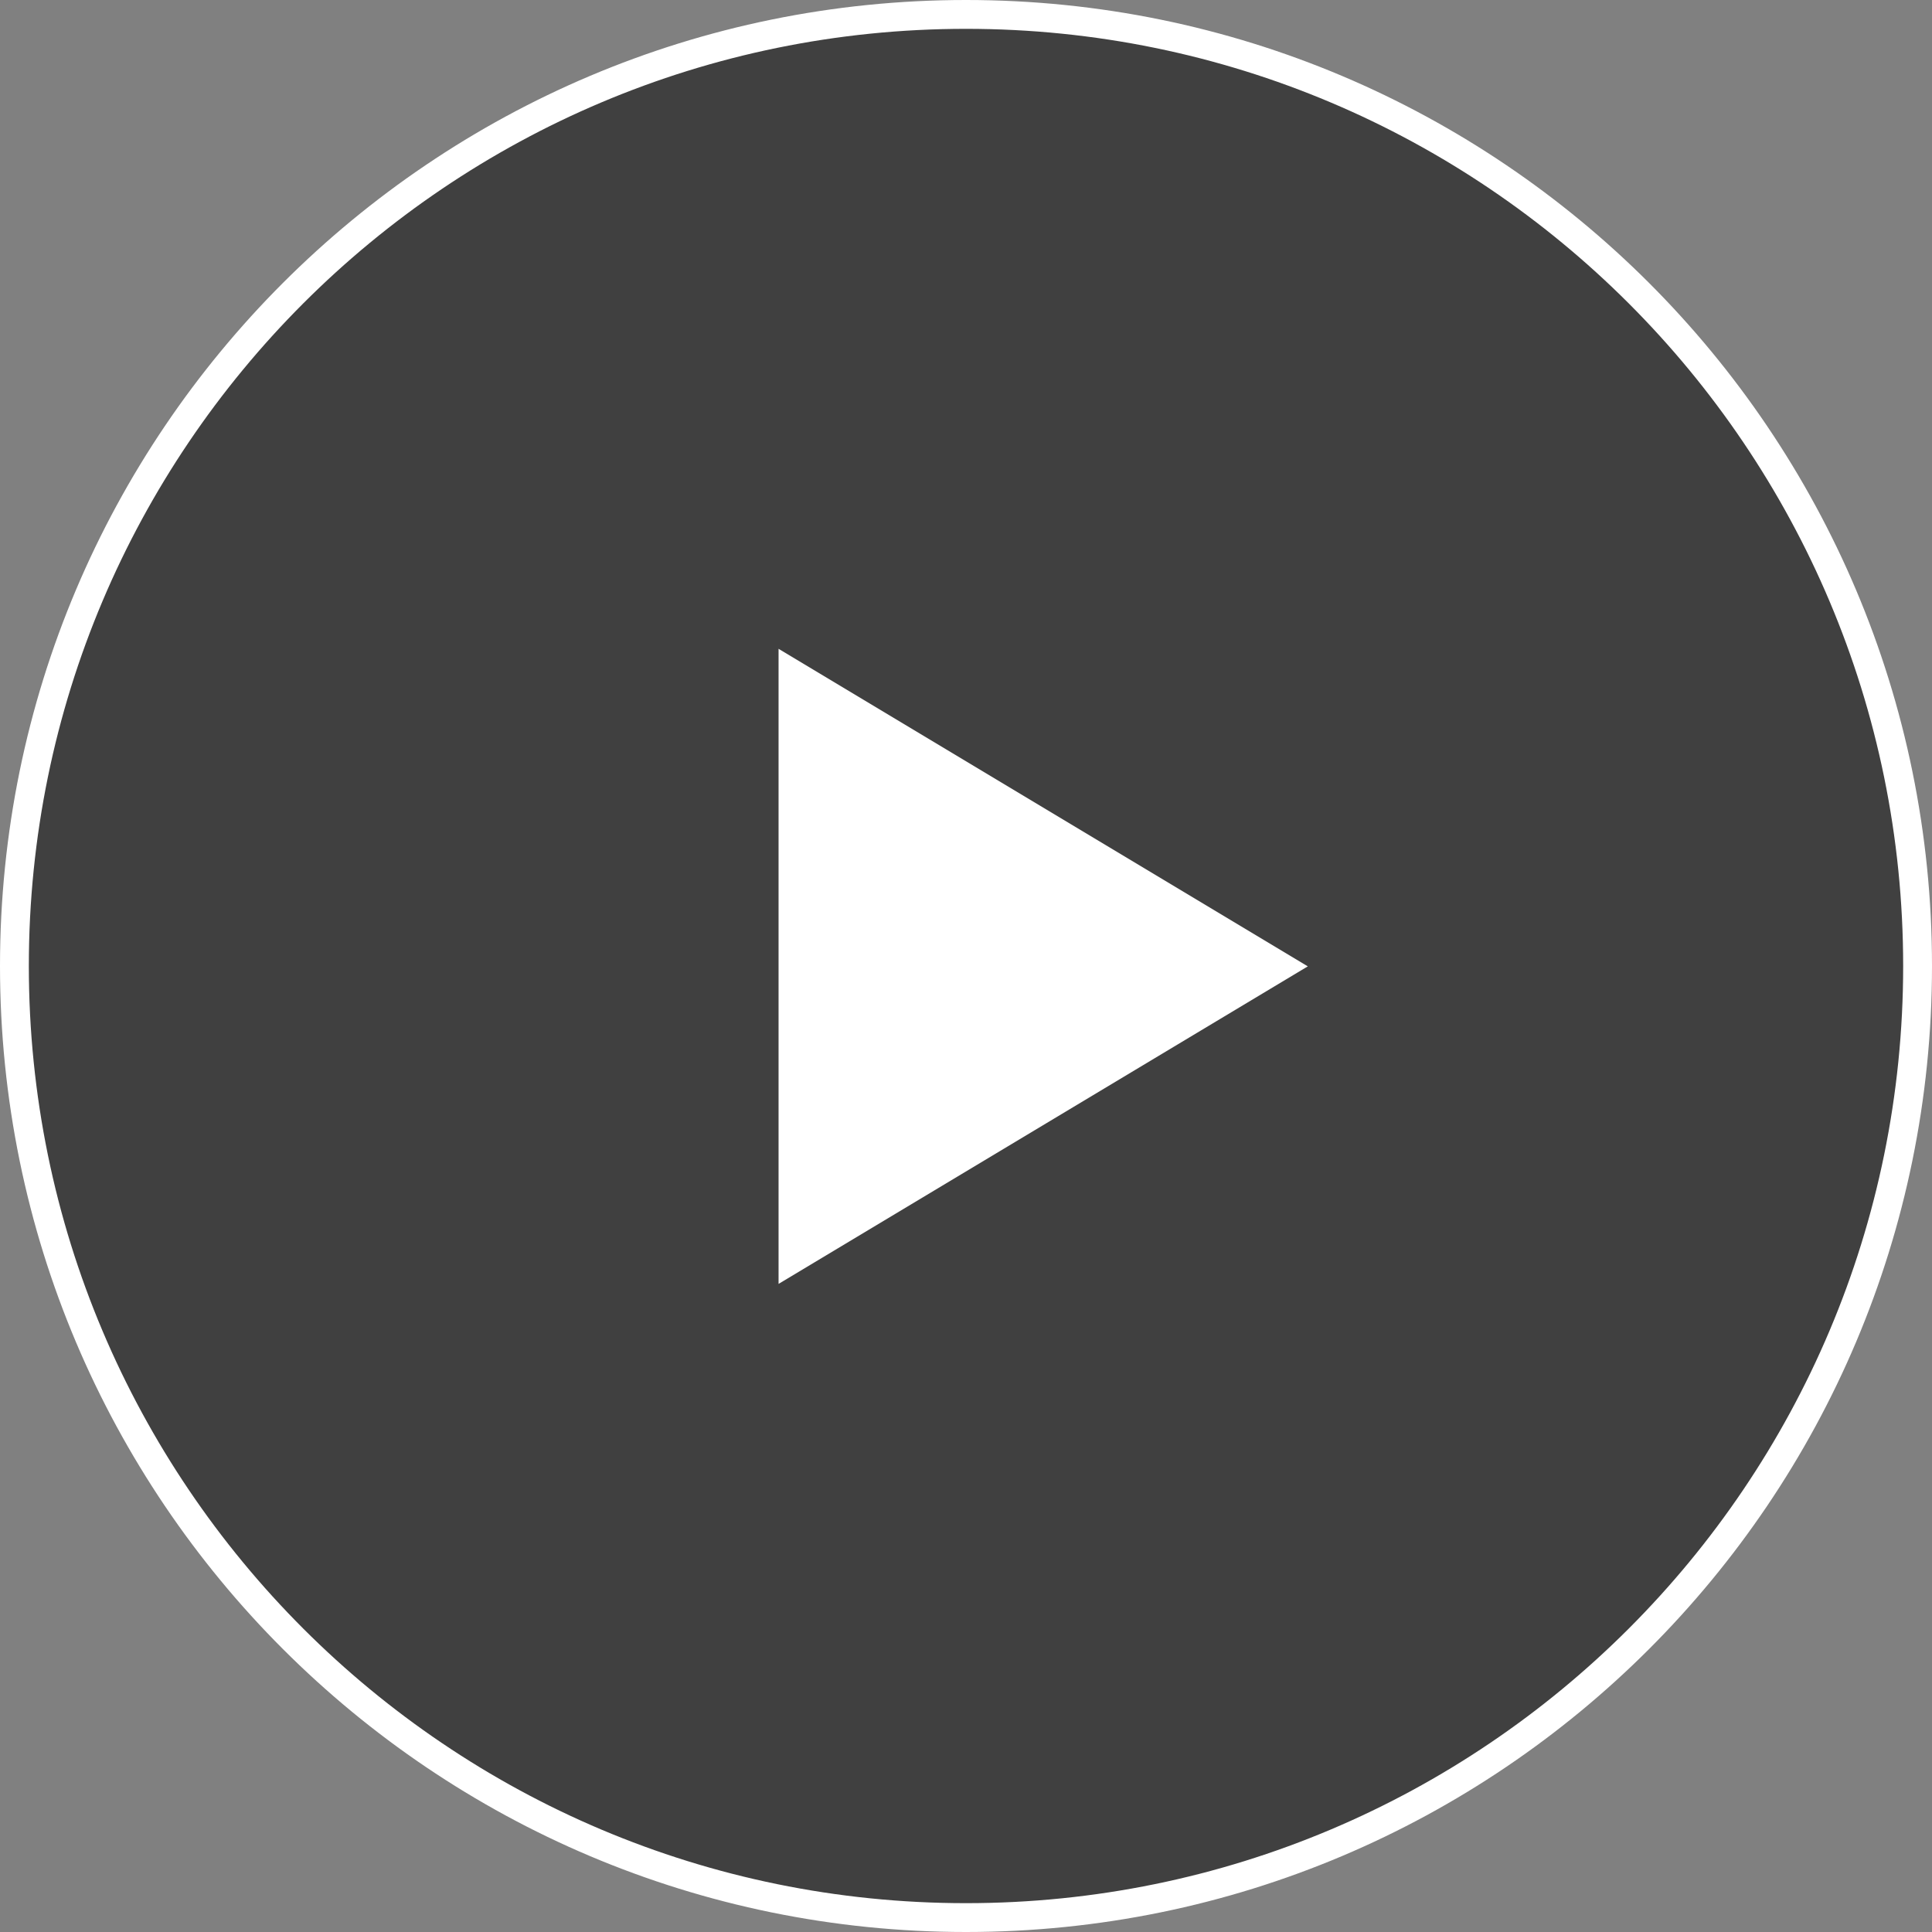 <svg xmlns="http://www.w3.org/2000/svg" width="134" height="134" viewBox="0 0 134 134" fill="none"><rect x="0" y="0" width="134" height="134" fill="#808080" stroke="none"/><path d="M133 67C133 103.451 103.451 133 67 133C30.549 133 1 103.451 1 67C1 30.549 30.549 1 67 1C103.451 1 133 30.549 133 67Z" fill="black" fill-opacity="0.5" stroke="white" stroke-width="2"></path><path d="M54 89.049L90.707 67.024L54 45V89.049Z" fill="white"></path></svg>